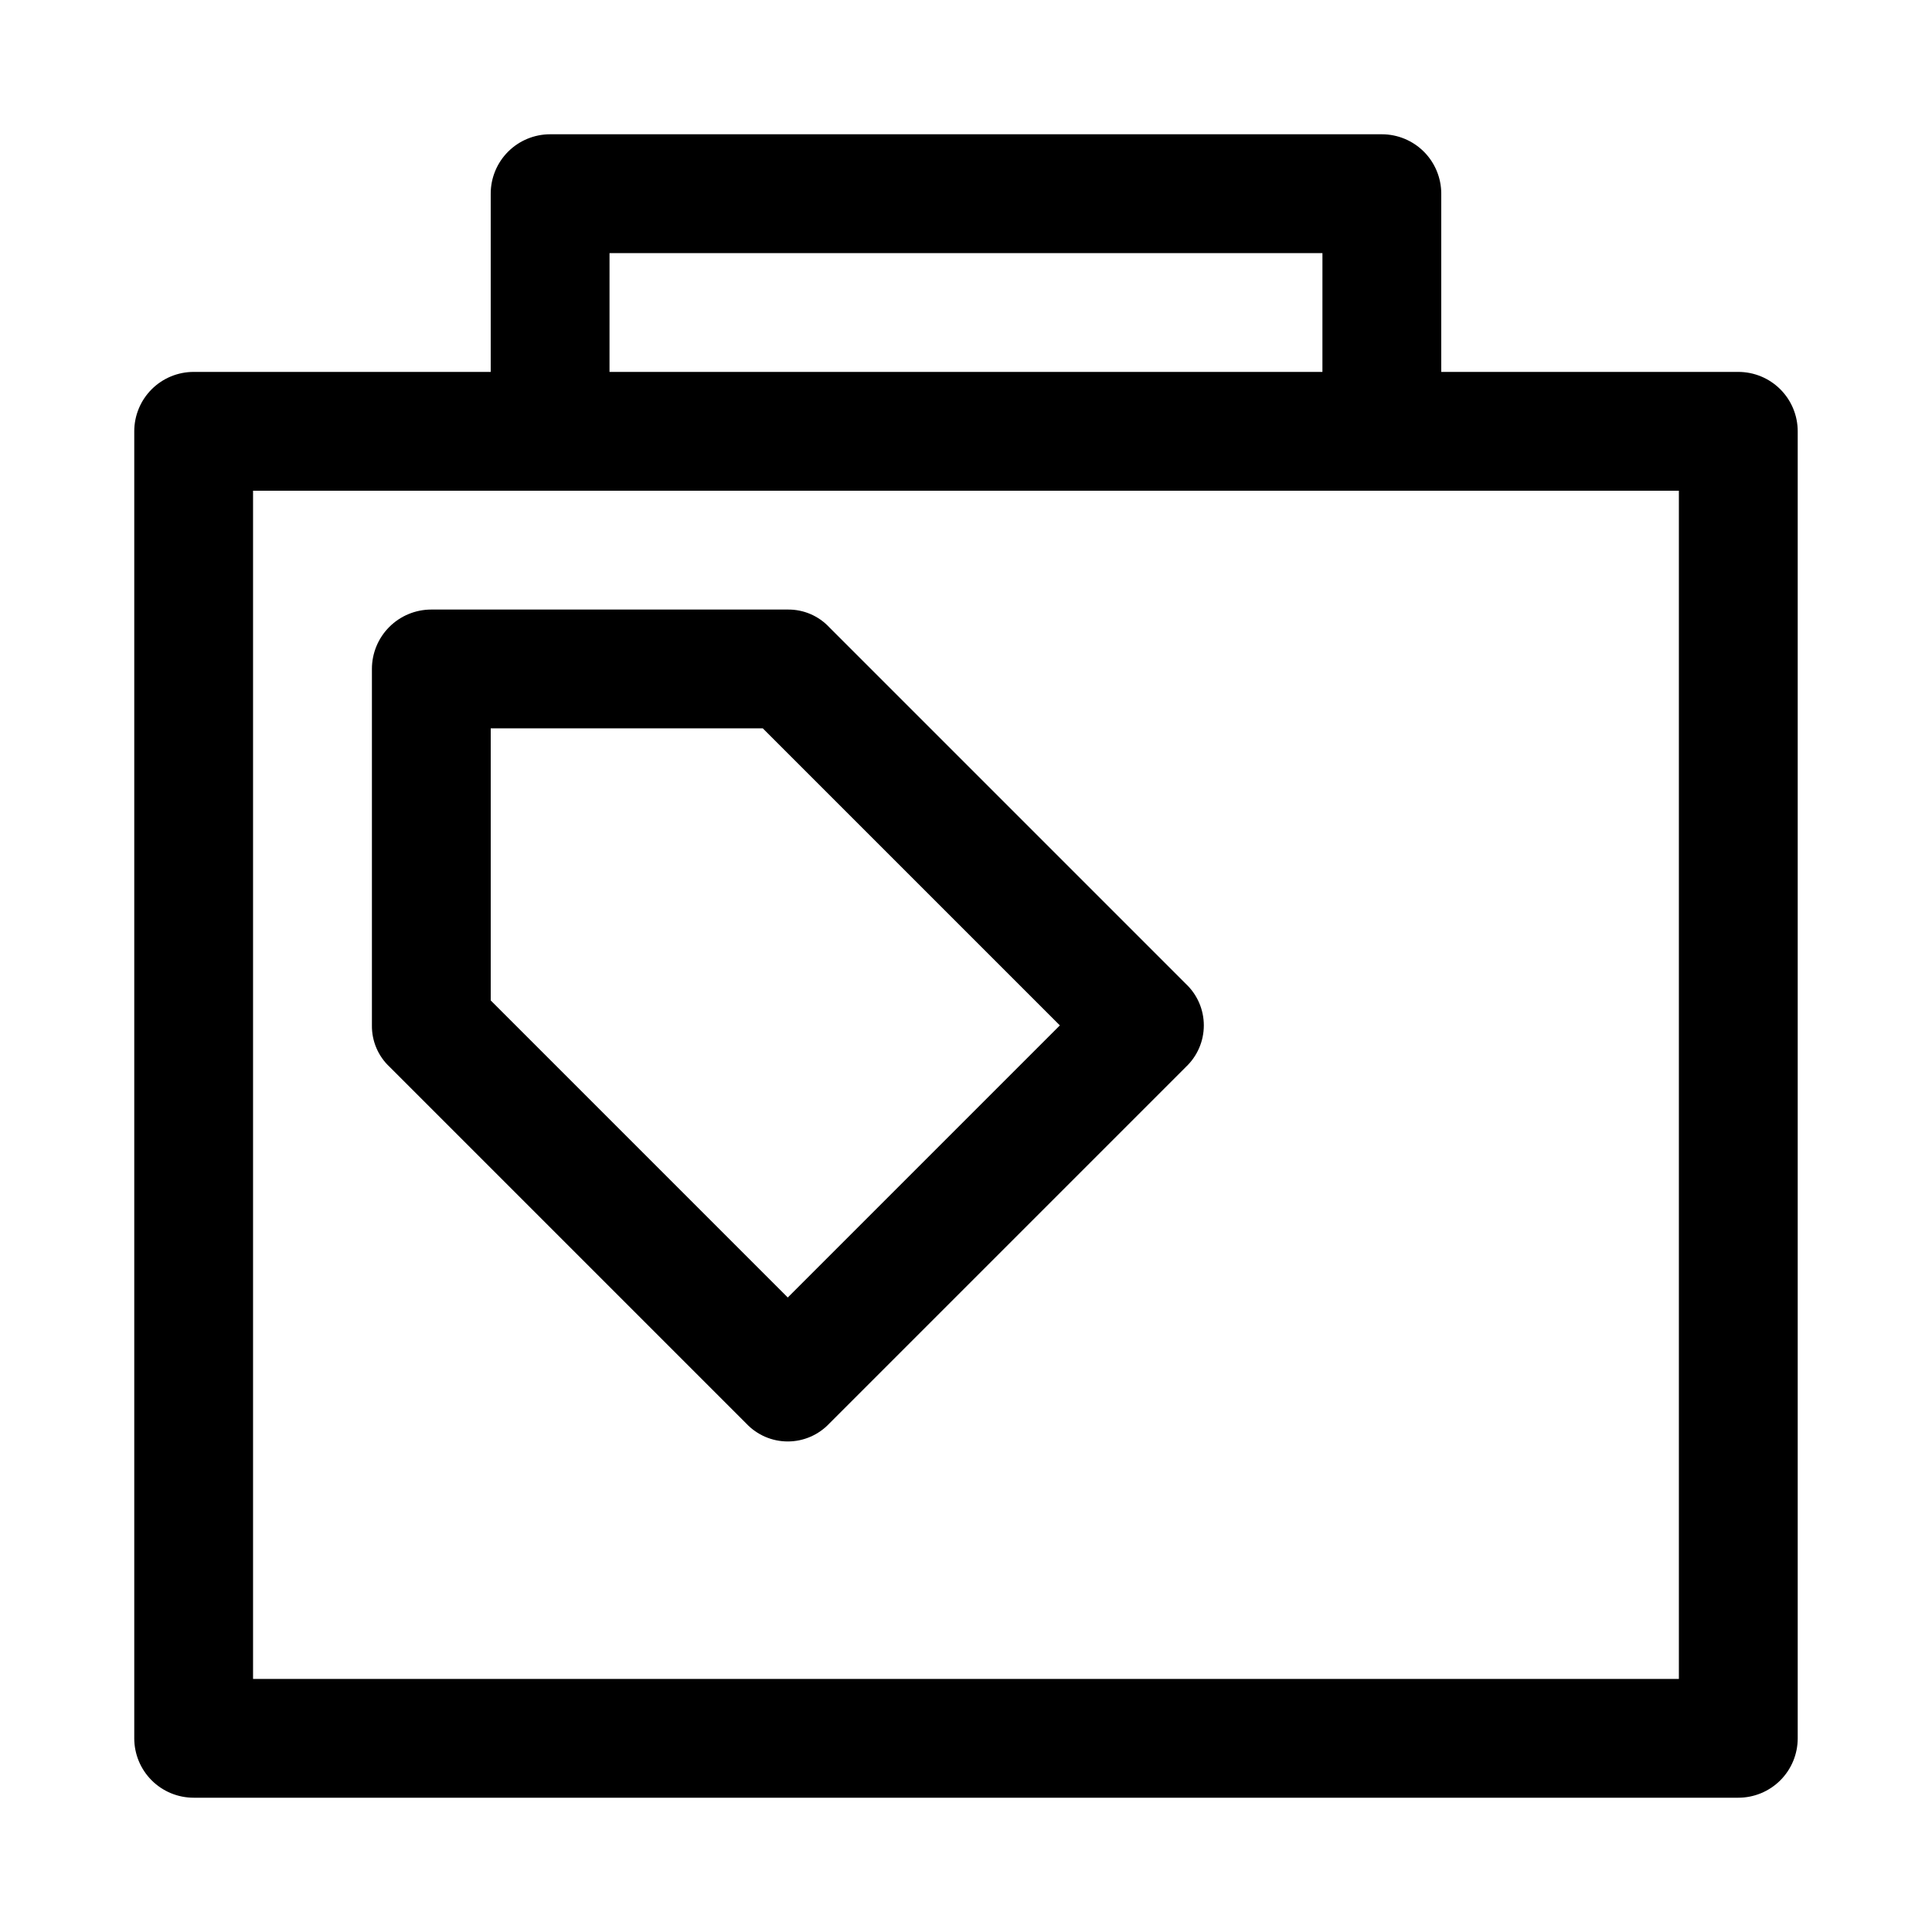 <?xml version="1.0" encoding="UTF-8"?>
<!-- The Best Svg Icon site in the world: iconSvg.co, Visit us! https://iconsvg.co -->
<svg fill="#000000" width="800px" height="800px" version="1.1" viewBox="144 144 512 512" xmlns="http://www.w3.org/2000/svg">
 <g>
  <path d="m604.67 242.56h-78.723v-47.234c0-4.176-1.656-8.18-4.609-11.133-2.953-2.949-6.957-4.609-11.133-4.609h-220.42c-4.176 0-8.18 1.66-11.133 4.609-2.953 2.953-4.609 6.957-4.609 11.133v47.234h-78.723c-4.176 0-8.18 1.656-11.133 4.609-2.949 2.953-4.609 6.957-4.609 11.133v346.37c0 4.176 1.66 8.18 4.609 11.133 2.953 2.953 6.957 4.609 11.133 4.609h409.35c4.176 0 8.18-1.656 11.133-4.609 2.953-2.953 4.609-6.957 4.609-11.133v-346.37c0-4.176-1.656-8.18-4.609-11.133-2.953-2.953-6.957-4.609-11.133-4.609zm-299.14-31.488h188.93l-0.004 31.488h-188.93zm283.39 377.86h-377.86v-314.88h377.86z"/>
  <path d="m363.79 310.26c-2.844-3.059-6.848-4.773-11.023-4.723h-94.465c-4.176 0-8.18 1.656-11.133 4.609s-4.609 6.957-4.609 11.133v94.465c-0.051 4.176 1.664 8.18 4.723 11.02l94.465 94.465c2.856 3.047 6.844 4.773 11.02 4.773s8.164-1.727 11.023-4.773l94.465-94.465h-0.004c3.047-2.856 4.773-6.844 4.773-11.02 0-4.176-1.727-8.164-4.773-11.02zm-11.023 177.59-78.719-78.723v-72.105h72.105l78.719 78.719z"/>
 </g>
</svg>